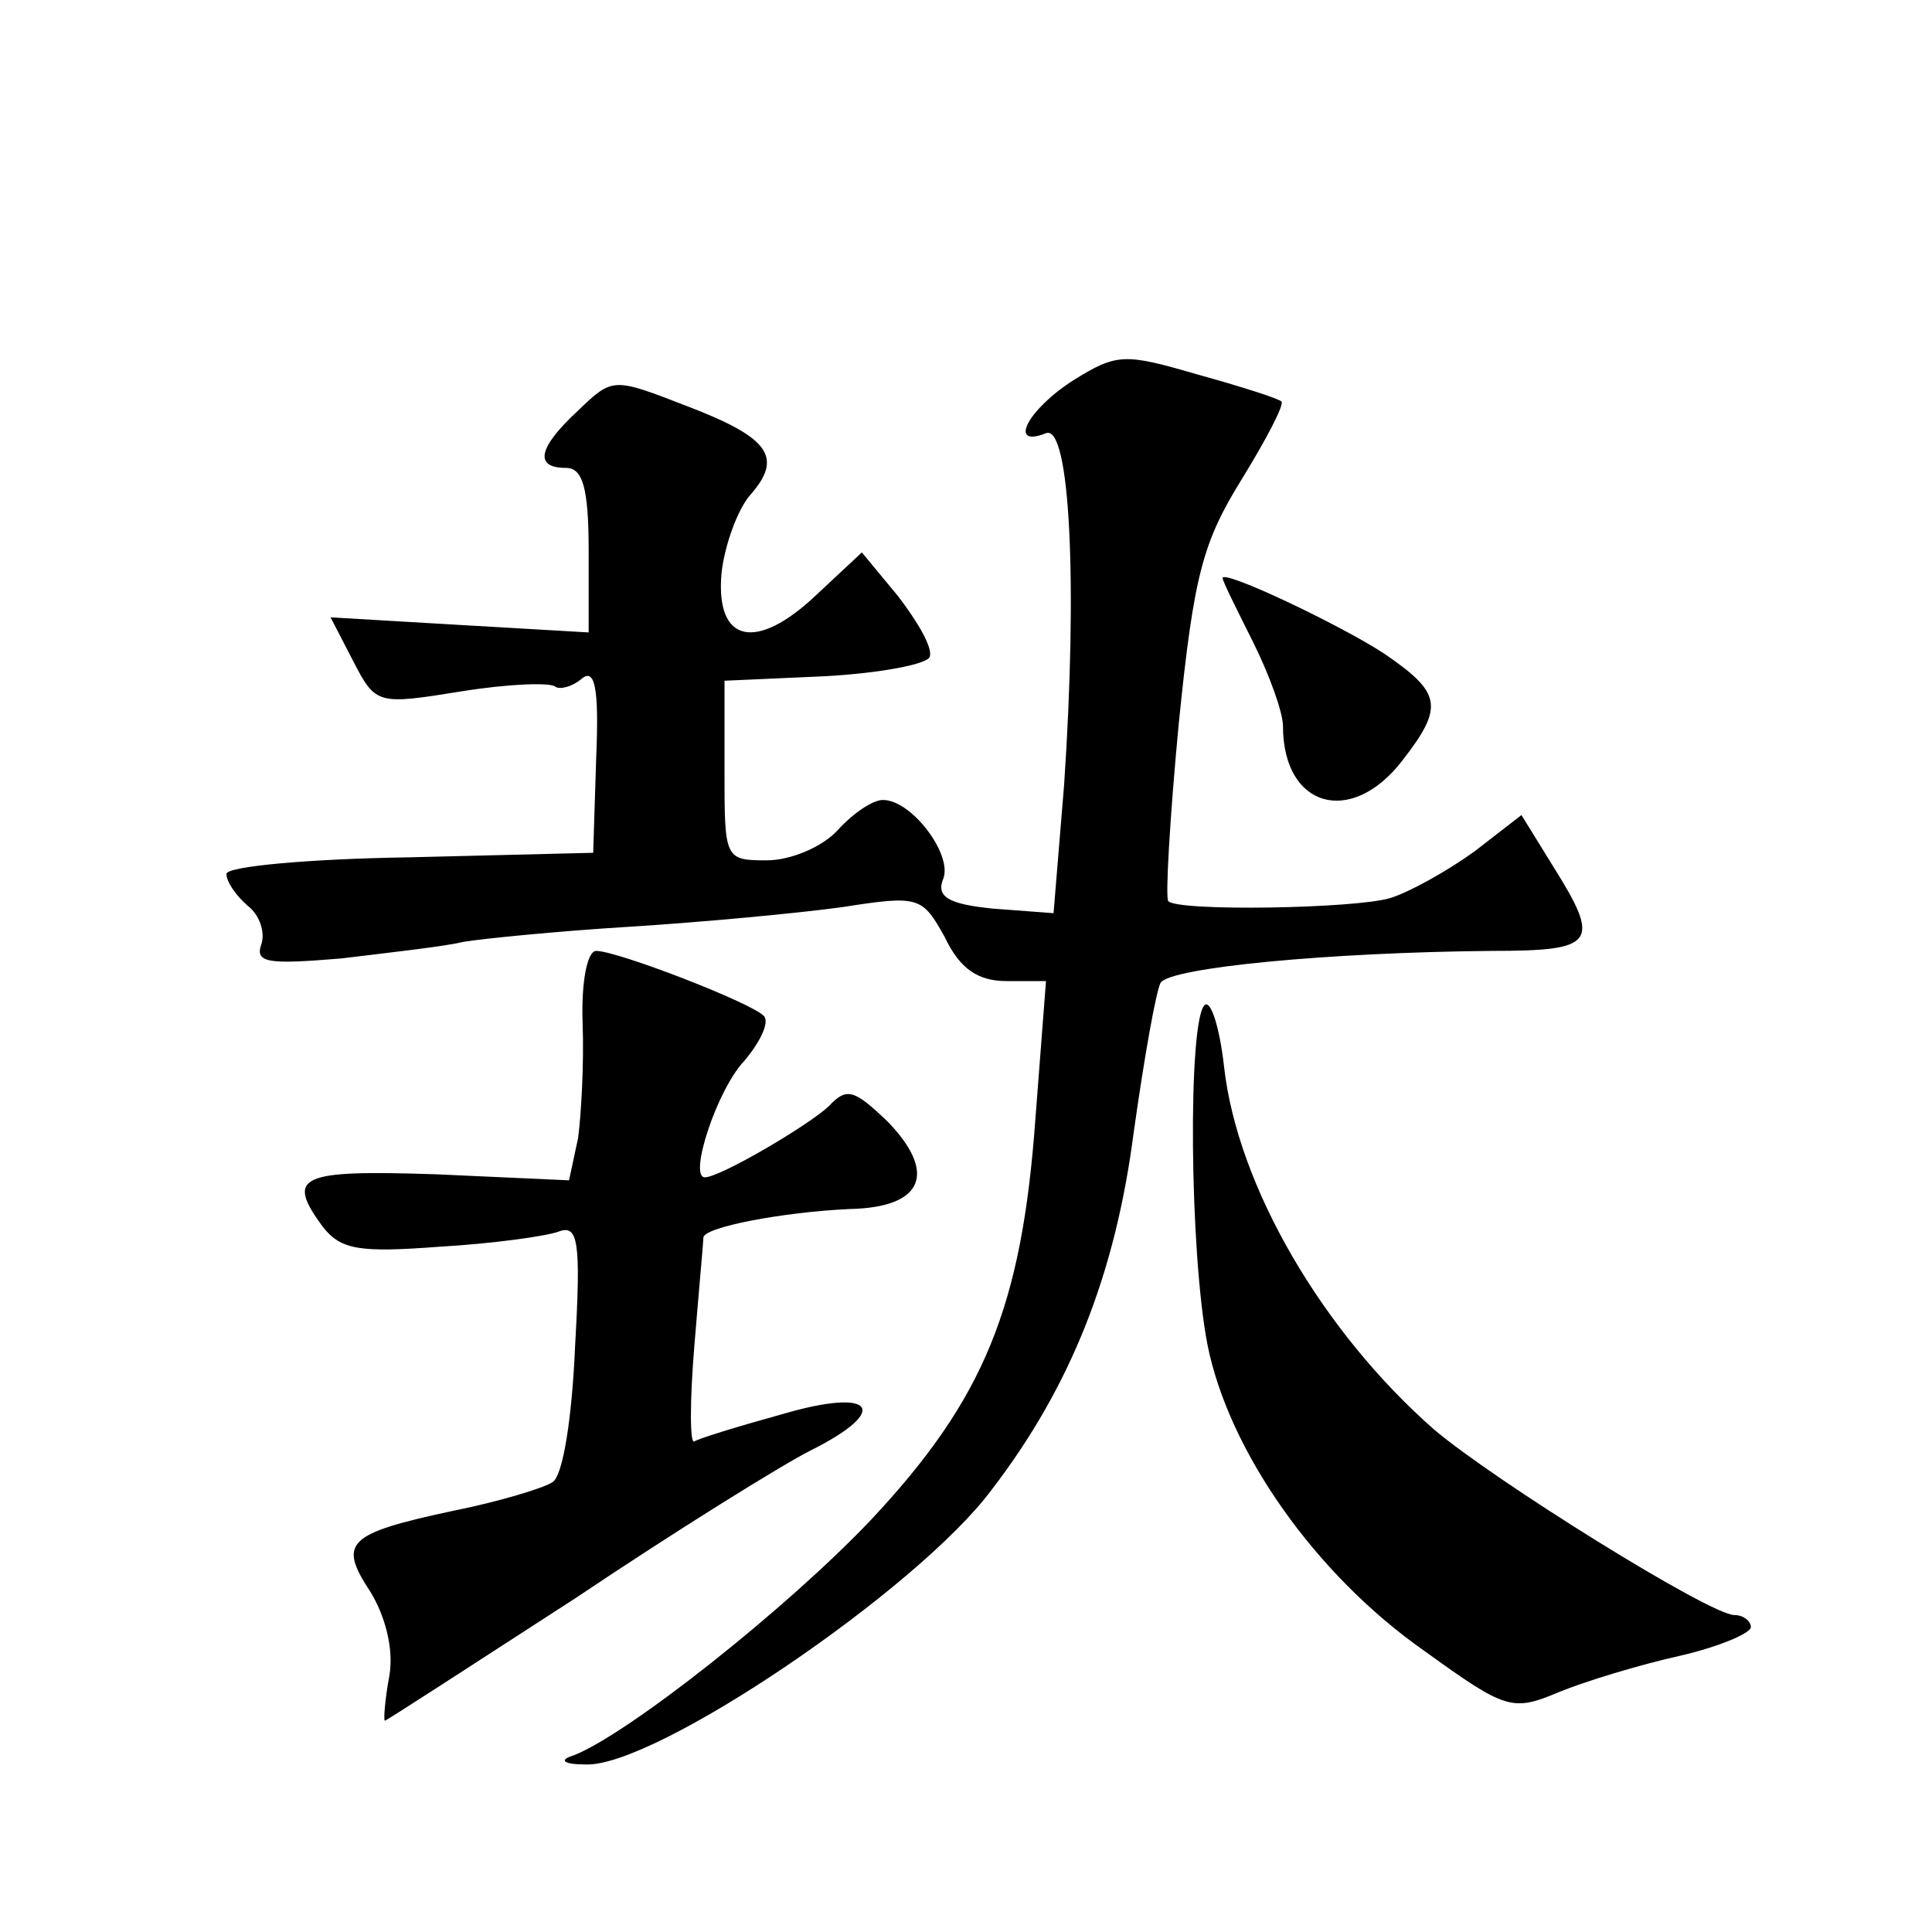 <?xml version="1.0" standalone="no"?>
<!DOCTYPE svg PUBLIC "-//W3C//DTD SVG 20010904//EN"
 "http://www.w3.org/TR/2001/REC-SVG-20010904/DTD/svg10.dtd">
<svg version="1.0" xmlns="http://www.w3.org/2000/svg"
 width="128pt" height="128pt" viewBox="0 0 128 128"
 preserveAspectRatio="xMidYMid meet">
<g transform="translate(0,128) scale(0.1,-0.1)"
fill="#0" stroke="none">
<path d="M711 1028 c-31 -20 -43 -45 -18 -35 16 6 21 -100 12 -233 l-7 -85 -40
3 c-30 3 -38 8 -33 20 6 16 -21 52 -40 52 -7 0 -20 -9 -30 -20 -10 -11 -31 -20
-47 -20 -28 0 -28 1 -28 60 l0 59 67 3 c36 2 68 8 69 13 2 6 -8 23 -21 40 l-24
29 -30 -28 c-40 -38 -67 -32 -63 14 2 19 11 43 19 52 22 25 13 38 -42 59 -49 19
-49 19 -72 -3 -27 -25 -29 -38 -8 -38 11 0 15 -13 15 -55 l0 -54 -86 5 -85 5 15
-29 c15 -29 16 -29 72 -20 31 5 59 6 62 3 3 -2 11 0 17 5 9 8 12 -5 10 -52 l-2
-63 -122 -3 c-66 -1 -121 -6 -121 -11 0 -5 6 -14 14 -21 8 -6 12 -18 9 -26 -4 -12
5 -13 53 -9 33 4 69 8 81 11 12 2 61 7 110 10 48 3 112 9 141 13 51 8 53 7 68 -20
10 -21 22 -29 41 -29 l26 0 -7 -91 c-9 -125 -34 -186 -109 -266 -56 -59 -161 -142
-197 -156 -10 -3 -7 -6 8 -6 46 -2 220 116 269 182 53 69 82 144 94 236 7 50 15
95 18 100 7 10 111 20 219 21 69 0 73 5 41 56 l-21 34 -31 -24 c-18 -13 -43 -27
-56 -31 -23 -7 -141 -9 -147 -2 -2 2 1 55 7 118 10 99 16 120 42 162 16 26 28 49
26 51 -2 2 -27 10 -56 18 -48 14 -53 14 -82 -4z M810 897 c0 -2 9 -20 20 -42 11
-22 20 -47 20 -56 0 -54 45 -67 79 -23 28 36 26 45 -12 71 -29 19 -107 56 -107
50z M386 602 c1 -27 -1 -61 -3 -76 l-6 -28 -88 4 c-91 3 -100 -1 -75 -35 12 -15
24 -17 77 -13 35 2 71 7 79 10 13 5 15 -6 11 -76 -2 -47 -8 -86 -15 -90 -6 -4 -36
-13 -66 -19 -70 -15 -76 -21 -55 -53 10 -16 16 -38 13 -56 -3 -16 -4 -30 -3 -30
1 0 58 37 126 81 67 45 138 89 156 98 54 27 42 42 -19 24 -29 -8 -55 -16 -58 -18
-3 -2 -3 27 0 63 3 37 6 69 6 72 0 7 53 17 97 19 49 1 58 24 25 58 -22 21 -27 23
-39 10 -14 -13 -72 -47 -82 -47 -11 0 8 58 26 77 11 13 17 26 13 30 -9 9 -97 43
-111 43 -6 0 -10 -21 -9 -48z M798 614 c-11 -11 -10 -163 2 -225 14 -70 71 -152
144 -203 54 -39 58 -40 89 -27 17 7 53 18 80 24 26 6 47 15 47 19 0 4 -5 8 -11
8 -16 0 -159 89 -199 123 -74 65 -130 161 -139 240 -3 27 -9 45 -13 41z"/>
</g>
</svg>
